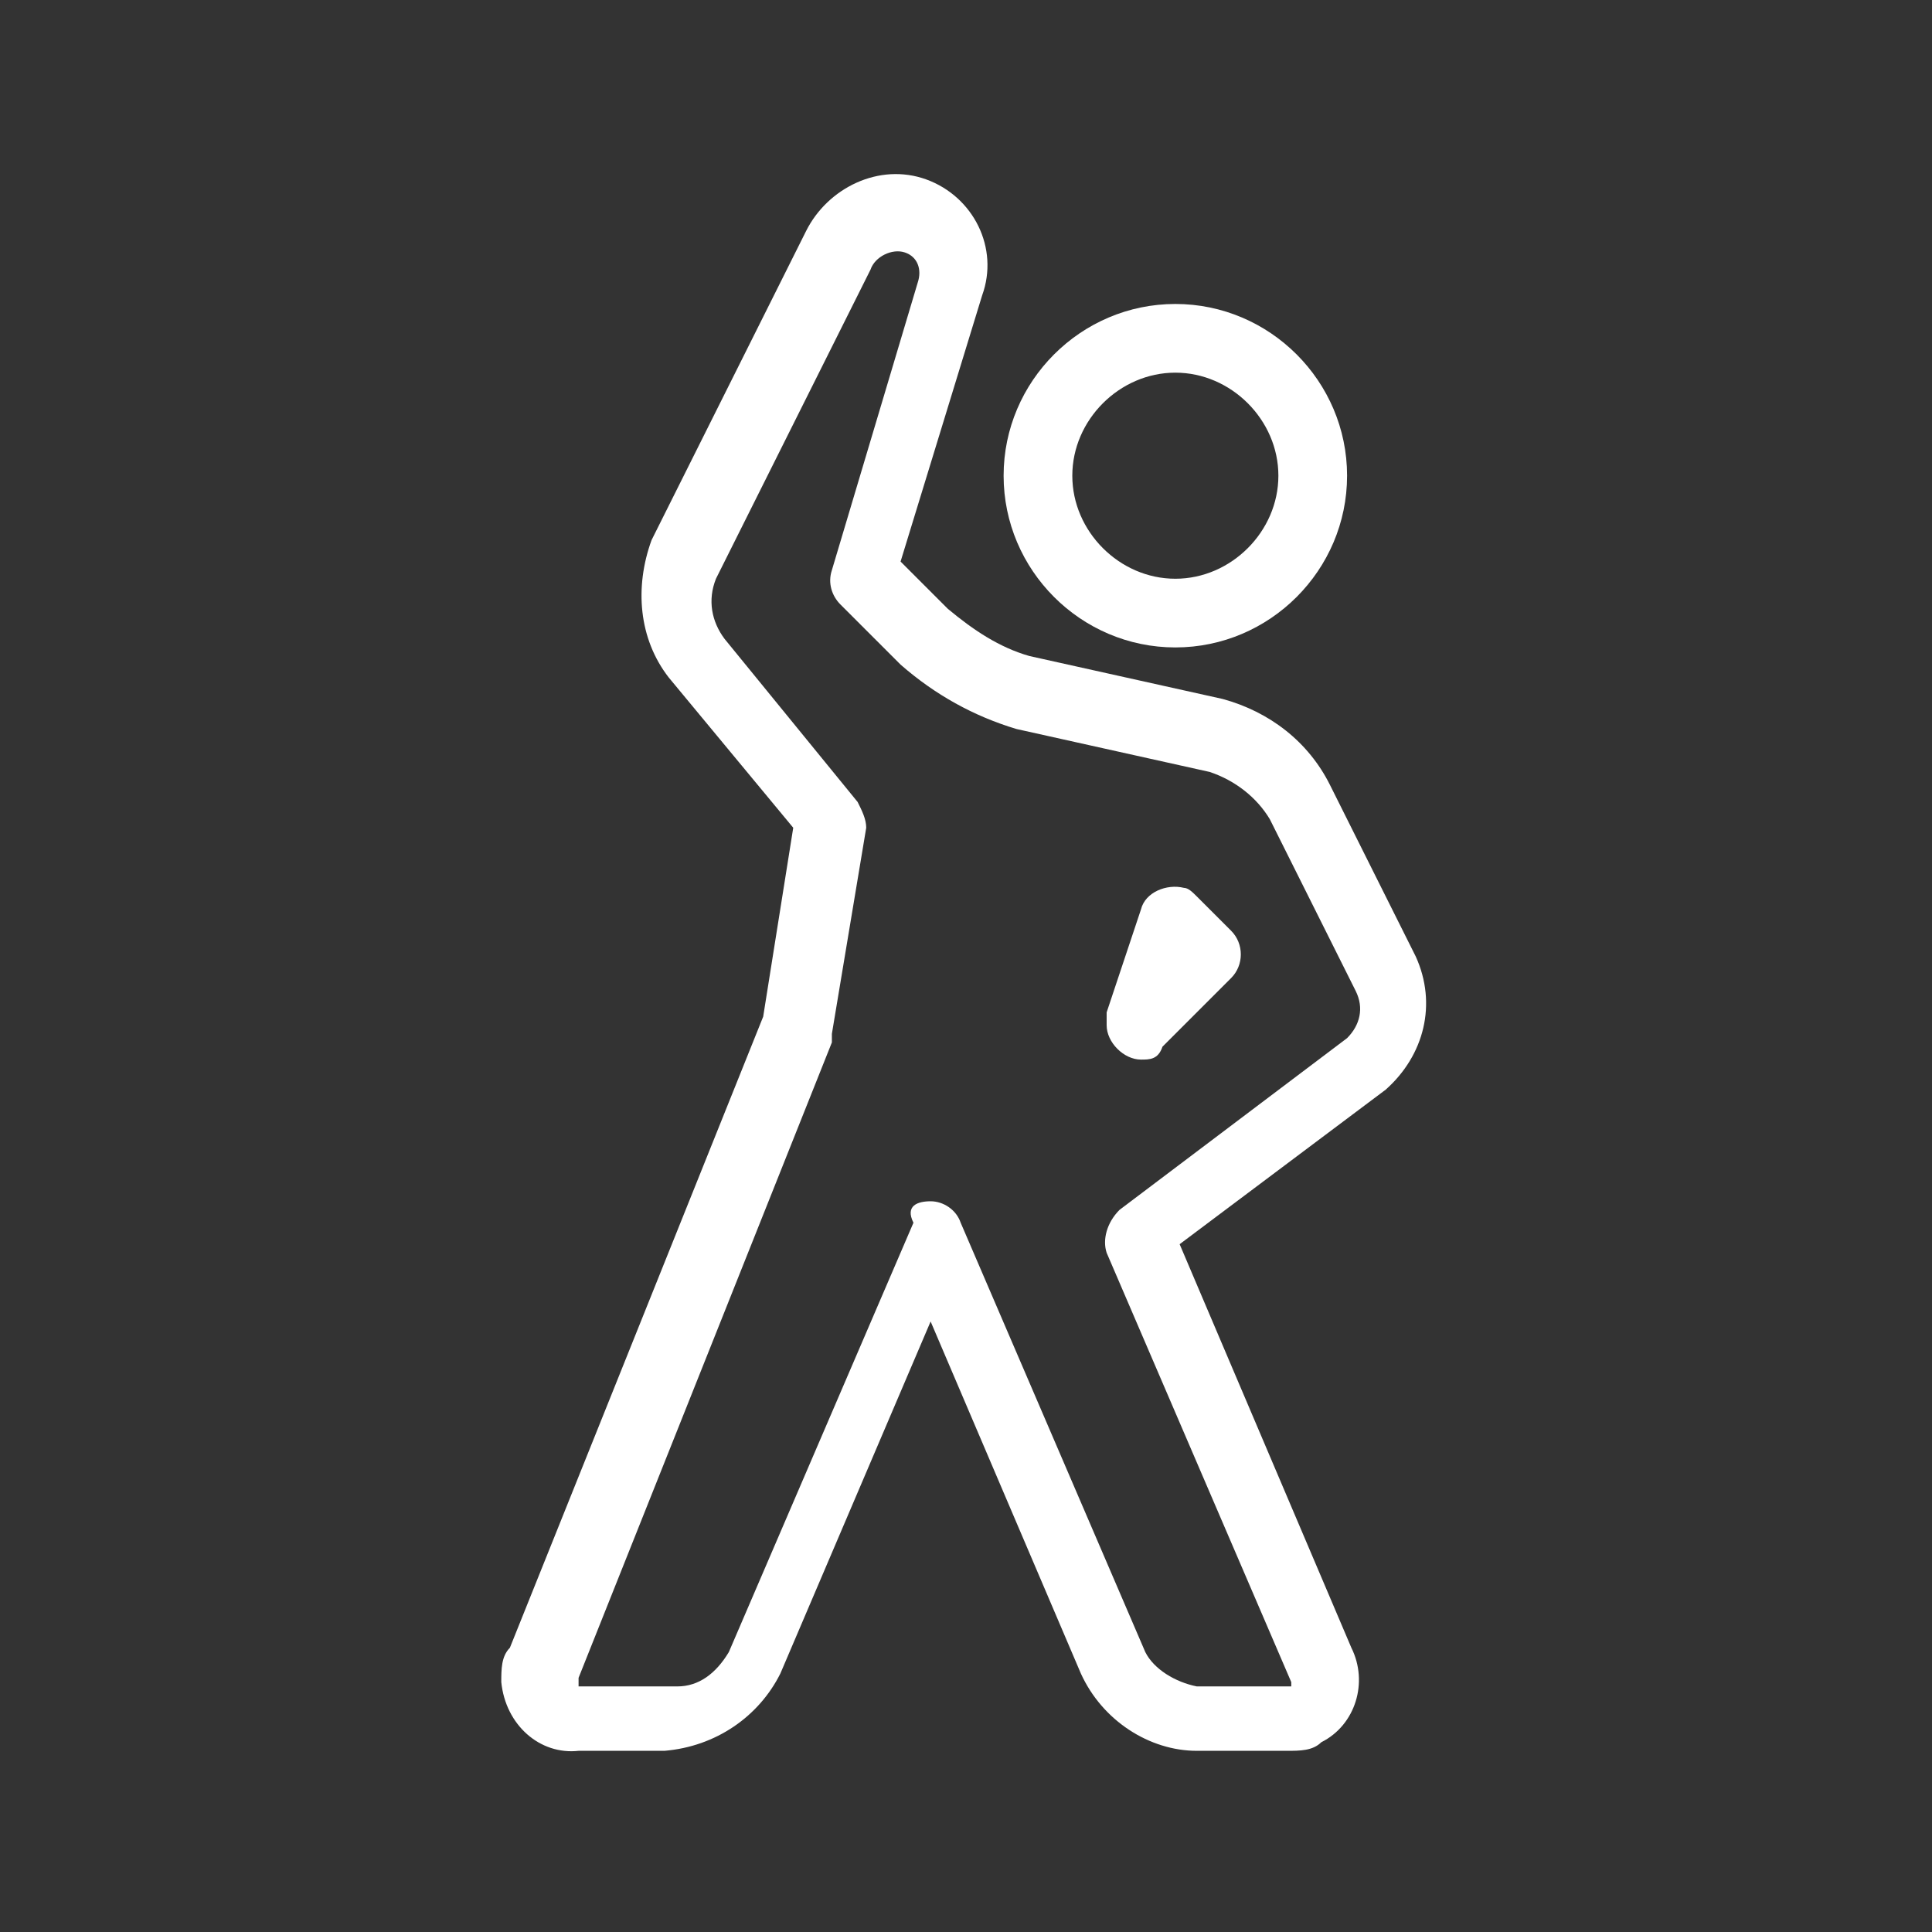 <?xml version="1.0" encoding="utf-8"?>
<!-- Generator: Adobe Illustrator 24.1.0, SVG Export Plug-In . SVG Version: 6.00 Build 0)  -->
<svg version="1.1" xmlns="http://www.w3.org/2000/svg" xmlns:xlink="http://www.w3.org/1999/xlink" x="0px" y="0px"
	 viewBox="0 0 45 45" style="enable-background:new 0 0 45 45;" xml:space="preserve">
<rect x="0" y="0" width="45" height="45" fill="#333333" stroke="none"/>
<style type="text/css">
	.st0{fill:#FFFFFF;}
</style>
<g transform="translate(-38.524 -105.42)">
	<path class="st0" d="M65.9,120.5c-2.2,0-4-1.8-4-4c0-2.2,1.8-4,4-4s4,1.8,4,4C69.9,118.7,68.1,120.5,65.9,120.5z
		 M65.9,114.1c-1.3,0-2.4,1.1-2.4,2.4c0,1.3,1.1,2.4,2.4,2.4c1.3,0,2.4-1.1,2.4-2.4l0,0C68.3,115.2,67.2,114.1,65.9,114.1
		L65.9,114.1z"/>
	<path class="st0" d="M68.5,146.2h-2.1c-1.1,0-2.2-0.7-2.7-1.8l-3.5-8.2l-3.5,8.2c-0.5,1-1.5,1.7-2.7,1.8H52
		c-0.9,0.1-1.7-0.6-1.8-1.6c0-0.3,0-0.6,0.2-0.8l5.9-14.7l0.7-4.4l-2.9-3.5c-0.7-0.9-0.8-2.1-0.4-3.2l3.6-7.2c0.5-1,1.7-1.6,2.8-1.2
		c1.1,0.4,1.7,1.6,1.3,2.7l-1.9,6.2l1.1,1.1c0.6,0.5,1.2,0.9,1.9,1.1l4.5,1c1.1,0.3,2,1,2.5,2l2,4c0.5,1.1,0.2,2.3-0.7,3.1l-4.8,3.6
		l4,9.4c0.4,0.8,0.1,1.8-0.7,2.2C69.1,146.2,68.8,146.2,68.5,146.2z M60.2,133.4c0.3,0,0.6,0.2,0.7,0.5l4.3,10
		c0.2,0.4,0.7,0.7,1.2,0.8h2.1c0,0,0.1,0,0.1,0c0,0,0-0.1,0-0.1l-4.3-10c-0.1-0.3,0-0.7,0.3-1l5.3-4c0.3-0.3,0.4-0.7,0.2-1.1l-2-4
		c-0.3-0.5-0.8-0.9-1.4-1.1l-4.5-1c-1-0.3-1.9-0.8-2.7-1.5l-1.4-1.4c-0.2-0.2-0.3-0.5-0.2-0.8l2-6.7c0.1-0.3,0-0.6-0.3-0.7
		c-0.3-0.1-0.7,0.1-0.8,0.4l-3.6,7.2c-0.2,0.5-0.1,1,0.2,1.4l3.1,3.8c0.1,0.2,0.2,0.4,0.2,0.6l-0.8,4.8c0,0.1,0,0.1,0,0.2l-5.9,14.8
		c0,0.1,0,0.1,0,0.2c0,0,0.1,0,0.2,0h2.1c0.5,0,0.9-0.3,1.2-0.8l4.3-10C59.6,133.5,59.9,133.4,60.2,133.4L60.2,133.4z"/>
	<path class="st0" d="M65.1,130.1c-0.4,0-0.8-0.4-0.8-0.8c0-0.1,0-0.2,0-0.3l0.8-2.4c0.1-0.4,0.6-0.6,1-0.5
		c0.1,0,0.2,0.1,0.3,0.2l0.8,0.8c0.3,0.3,0.3,0.8,0,1.1c0,0,0,0,0,0l-1.6,1.6C65.5,130.1,65.3,130.1,65.1,130.1z"/>
</g>
</svg>
